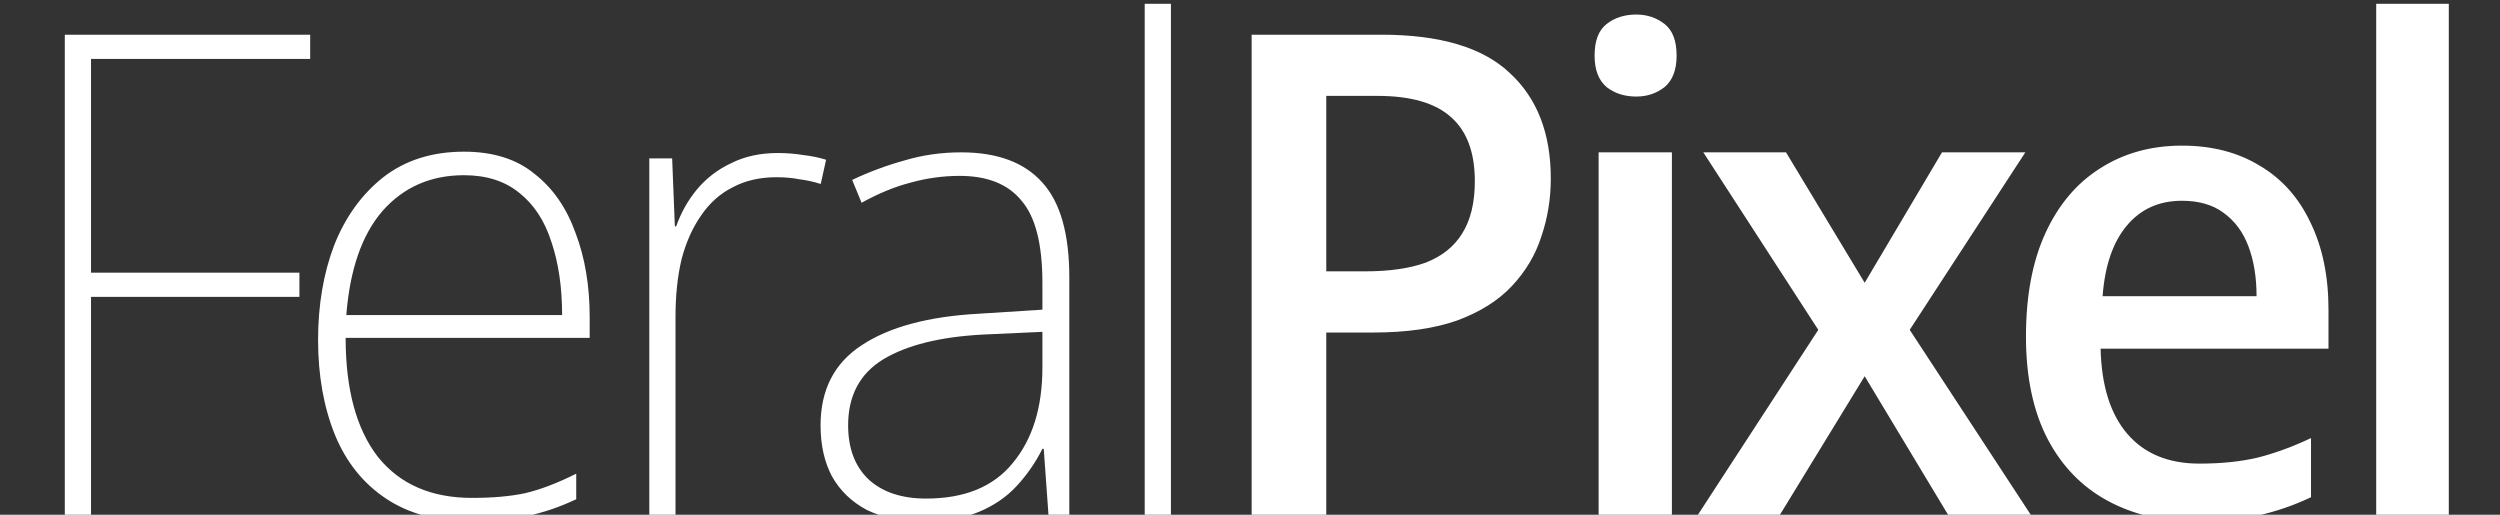 <svg width="238" height="49" viewBox="0 0 238 49" fill="none" xmlns="http://www.w3.org/2000/svg">
<rect x="0" y="0" width="238" height="49" fill="#333333" stroke="none"/>
<g clip-path="url(#clip0_1_429)">
<path d="M8.665 49H6.169V3.304H29.529V5.608H8.665V25.96H28.505V28.264H8.665V49ZM44.169 14.44C46.942 14.44 49.182 15.144 50.889 16.552C52.638 17.917 53.94 19.795 54.793 22.184C55.689 24.531 56.137 27.197 56.137 30.184V32.168H32.905C32.905 37.075 33.929 40.851 35.977 43.496C38.068 46.099 41.054 47.4 44.937 47.4C46.9 47.4 48.585 47.251 49.993 46.952C51.444 46.611 53.065 45.992 54.857 45.096V47.528C53.321 48.253 51.764 48.787 50.185 49.128C48.649 49.469 46.878 49.64 44.873 49.64C41.63 49.64 38.921 48.915 36.745 47.464C34.569 46.013 32.948 43.987 31.881 41.384C30.814 38.739 30.281 35.731 30.281 32.36C30.281 29.032 30.793 26.024 31.817 23.336C32.884 20.648 34.441 18.493 36.489 16.872C38.58 15.251 41.14 14.44 44.169 14.44ZM44.169 16.68C41.012 16.68 38.43 17.811 36.425 20.072C34.462 22.333 33.31 25.64 32.969 29.992H53.513C53.513 27.347 53.172 25.021 52.489 23.016C51.849 21.011 50.825 19.453 49.417 18.344C48.052 17.235 46.302 16.68 44.169 16.68ZM74.037 14.568C74.891 14.568 75.701 14.632 76.469 14.76C77.237 14.845 77.963 14.995 78.645 15.208L78.133 17.512C77.451 17.299 76.768 17.149 76.085 17.064C75.445 16.936 74.72 16.872 73.909 16.872C72.331 16.872 70.944 17.192 69.749 17.832C68.555 18.429 67.552 19.325 66.742 20.52C65.931 21.672 65.312 23.059 64.885 24.68C64.501 26.301 64.309 28.115 64.309 30.12V49H61.813V15.08H63.989L64.246 21.544H64.374C64.843 20.221 65.504 19.048 66.358 18.024C67.254 16.957 68.341 16.125 69.621 15.528C70.901 14.888 72.374 14.568 74.037 14.568ZM91.493 14.504C94.95 14.504 97.531 15.464 99.237 17.384C100.944 19.261 101.798 22.269 101.798 26.408V49H99.814L99.365 42.728H99.237C98.597 44.008 97.787 45.181 96.805 46.248C95.824 47.315 94.608 48.147 93.157 48.744C91.707 49.341 89.957 49.64 87.909 49.64C85.819 49.64 84.027 49.277 82.534 48.552C81.083 47.784 79.974 46.717 79.206 45.352C78.48 43.987 78.118 42.365 78.118 40.488C78.118 37.117 79.419 34.579 82.022 32.872C84.667 31.123 88.4 30.12 93.222 29.864L99.237 29.48V26.92C99.237 23.251 98.576 20.648 97.254 19.112C95.974 17.533 94.011 16.744 91.365 16.744C89.787 16.744 88.23 16.957 86.694 17.384C85.2 17.768 83.643 18.408 82.022 19.304L81.126 17.128C82.747 16.36 84.411 15.741 86.118 15.272C87.824 14.76 89.616 14.504 91.493 14.504ZM93.606 31.848C89.51 32.061 86.331 32.851 84.07 34.216C81.851 35.581 80.742 37.672 80.742 40.488C80.742 42.707 81.403 44.435 82.725 45.672C84.048 46.867 85.862 47.464 88.165 47.464C91.835 47.464 94.587 46.333 96.421 44.072C98.299 41.811 99.237 38.781 99.237 34.984V31.592L93.606 31.848ZM111.472 49H108.976V0.36H111.472V49ZM131.508 3.304C137.097 3.304 141.172 4.52 143.732 6.952C146.334 9.341 147.636 12.691 147.636 17C147.636 18.92 147.337 20.755 146.74 22.504C146.185 24.253 145.246 25.832 143.924 27.24C142.644 28.605 140.916 29.693 138.74 30.504C136.564 31.272 133.897 31.656 130.74 31.656H126.26V49H119.156V3.304H131.508ZM131.124 9.128H126.26V25.832H129.972C132.276 25.832 134.196 25.555 135.732 25C137.268 24.403 138.42 23.485 139.188 22.248C139.998 20.968 140.404 19.304 140.404 17.256C140.404 14.525 139.657 12.499 138.164 11.176C136.67 9.811 134.324 9.128 131.124 9.128ZM159.165 14.504V49H152.189V14.504H159.165ZM155.773 1.384C156.797 1.384 157.693 1.683 158.461 2.28C159.229 2.877 159.613 3.88 159.613 5.288C159.613 6.653 159.229 7.656 158.461 8.296C157.693 8.893 156.797 9.192 155.773 9.192C154.664 9.192 153.725 8.893 152.957 8.296C152.189 7.656 151.805 6.653 151.805 5.288C151.805 3.88 152.189 2.877 152.957 2.28C153.725 1.683 154.664 1.384 155.773 1.384ZM173.101 31.4L162.157 14.504H170.029L177.517 26.92L184.877 14.504H192.812L181.805 31.4L193.325 49H185.453L177.517 35.816L169.453 49H161.645L173.101 31.4ZM207.72 13.864C210.579 13.864 213.053 14.504 215.144 15.784C217.235 17.021 218.835 18.813 219.944 21.16C221.096 23.507 221.672 26.28 221.672 29.48V33.192H199.976C200.061 36.733 200.915 39.443 202.536 41.32C204.157 43.197 206.44 44.136 209.384 44.136C211.475 44.136 213.331 43.944 214.952 43.56C216.616 43.133 218.301 42.515 220.008 41.704V47.336C218.387 48.104 216.723 48.68 215.016 49.064C213.352 49.448 211.325 49.64 208.936 49.64C205.821 49.64 203.048 48.979 200.616 47.656C198.184 46.333 196.285 44.371 194.92 41.768C193.555 39.123 192.872 35.88 192.872 32.04C192.872 28.157 193.491 24.872 194.728 22.184C195.965 19.496 197.693 17.448 199.912 16.04C202.173 14.589 204.776 13.864 207.72 13.864ZM207.72 19.112C205.544 19.112 203.795 19.901 202.472 21.48C201.149 23.059 200.381 25.299 200.168 28.2H214.824C214.824 26.408 214.568 24.829 214.056 23.464C213.544 22.099 212.755 21.032 211.688 20.264C210.664 19.496 209.341 19.112 207.72 19.112ZM233.126 49H226.214V0.36H233.126V49Z" fill="white"/>
</g>
<defs>
<clipPath id="clip0_1_429">
<rect width="238" height="49" fill="white"/>
</clipPath>
</defs>
</svg>
